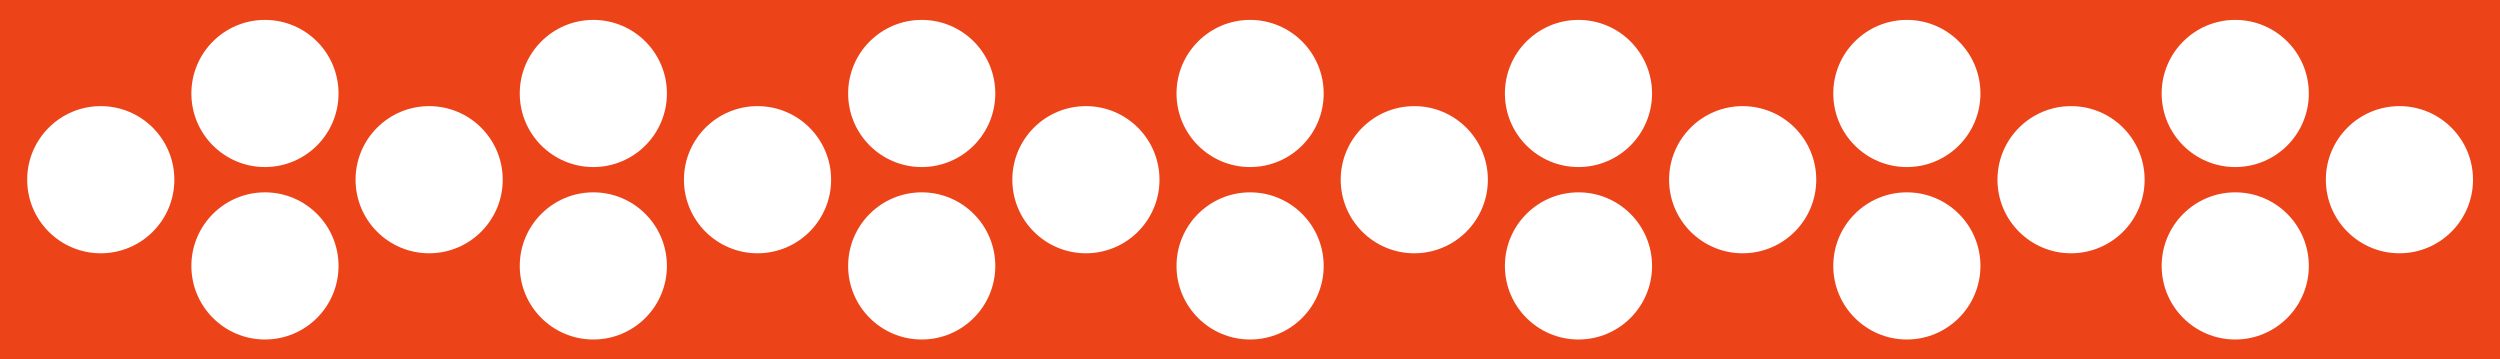 <?xml version="1.0" encoding="UTF-8"?> <svg xmlns="http://www.w3.org/2000/svg" width="6316" height="908" viewBox="0 0 6316 908" fill="none"><rect width="6316" height="908" fill="#ED4319"></rect><circle cx="254.573" cy="454" r="185.89" fill="white"></circle><circle cx="1084.19" cy="454" r="185.89" fill="white"></circle><circle cx="1913.82" cy="454" r="185.89" fill="white"></circle><circle cx="2743.44" cy="454" r="185.89" fill="white"></circle><circle cx="3573.06" cy="454" r="185.89" fill="white"></circle><circle cx="4402.68" cy="454" r="185.89" fill="white"></circle><circle cx="5232.3" cy="454" r="185.89" fill="white"></circle><circle cx="6061.92" cy="454" r="185.89" fill="white"></circle><circle cx="669.384" cy="236.17" r="185.89" fill="white"></circle><circle cx="1499" cy="236.17" r="185.89" fill="white"></circle><circle cx="2328.63" cy="236.17" r="185.89" fill="white"></circle><circle cx="3158.25" cy="236.17" r="185.89" fill="white"></circle><circle cx="3987.87" cy="236.17" r="185.89" fill="white"></circle><circle cx="4817.49" cy="236.17" r="185.89" fill="white"></circle><circle cx="5647.11" cy="236.17" r="185.89" fill="white"></circle><circle cx="669.384" cy="671.83" r="185.89" fill="white"></circle><circle cx="1499" cy="671.83" r="185.89" fill="white"></circle><circle cx="2328.63" cy="671.83" r="185.89" fill="white"></circle><circle cx="3158.25" cy="671.83" r="185.89" fill="white"></circle><circle cx="3987.87" cy="671.83" r="185.89" fill="white"></circle><circle cx="4817.49" cy="671.83" r="185.89" fill="white"></circle><circle cx="5647.11" cy="671.83" r="185.89" fill="white"></circle></svg> 